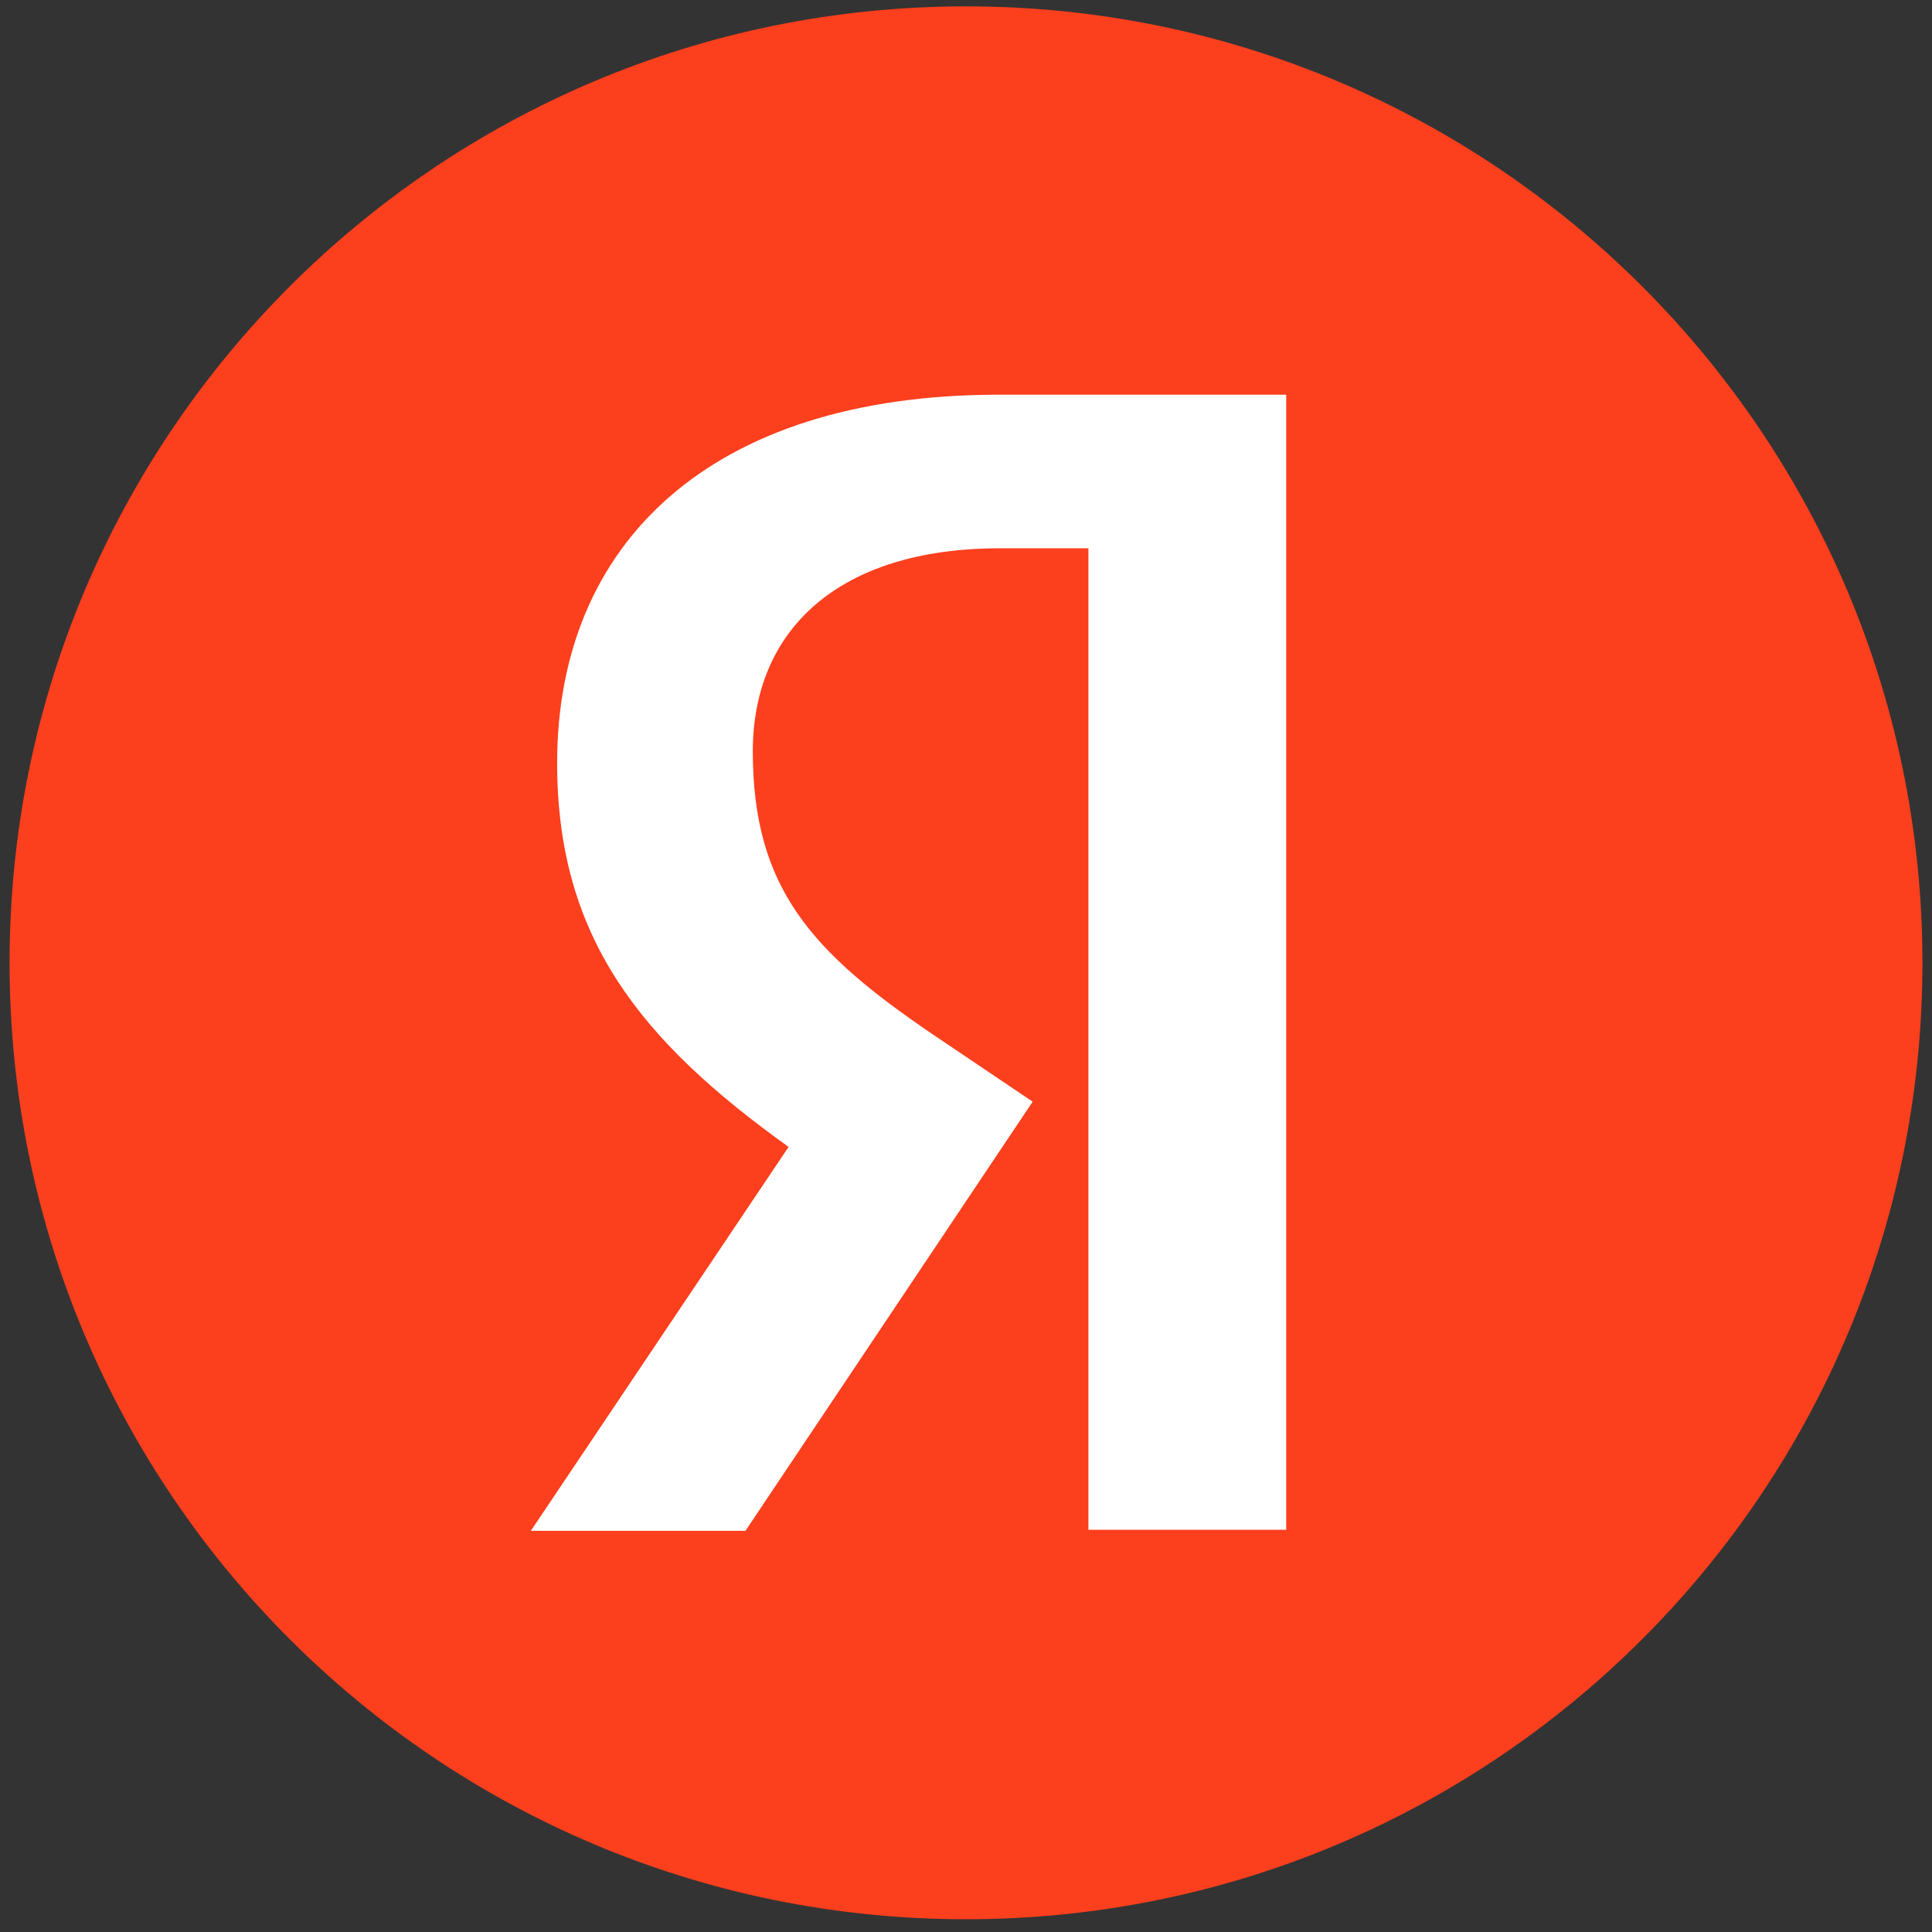 <svg width="101" height="101" fill="none" xmlns="http://www.w3.org/2000/svg"><rect width="100%" height="100%" fill="#333333" stroke="none"/><path d="M.5 50.333c0-27.615 22.38-50 50-50 27.61 0 50 22.385 50 50s-22.39 50-50 50c-27.62 0-50-22.385-50-50Z" fill="#FC3F1D"/><path d="M56.9 28.663h-4.62c-8.47 0-12.925 4.29-12.925 10.615 0 7.15 3.08 10.5 9.405 14.795l5.225 3.52L38.97 80.028H27.75l13.475-20.07c-7.75-5.555-12.1-10.95-12.1-20.075 0-11.44 7.975-19.25 23.1-19.25H67.24v59.34H56.9v-51.31Z" fill="#fff"/></svg>